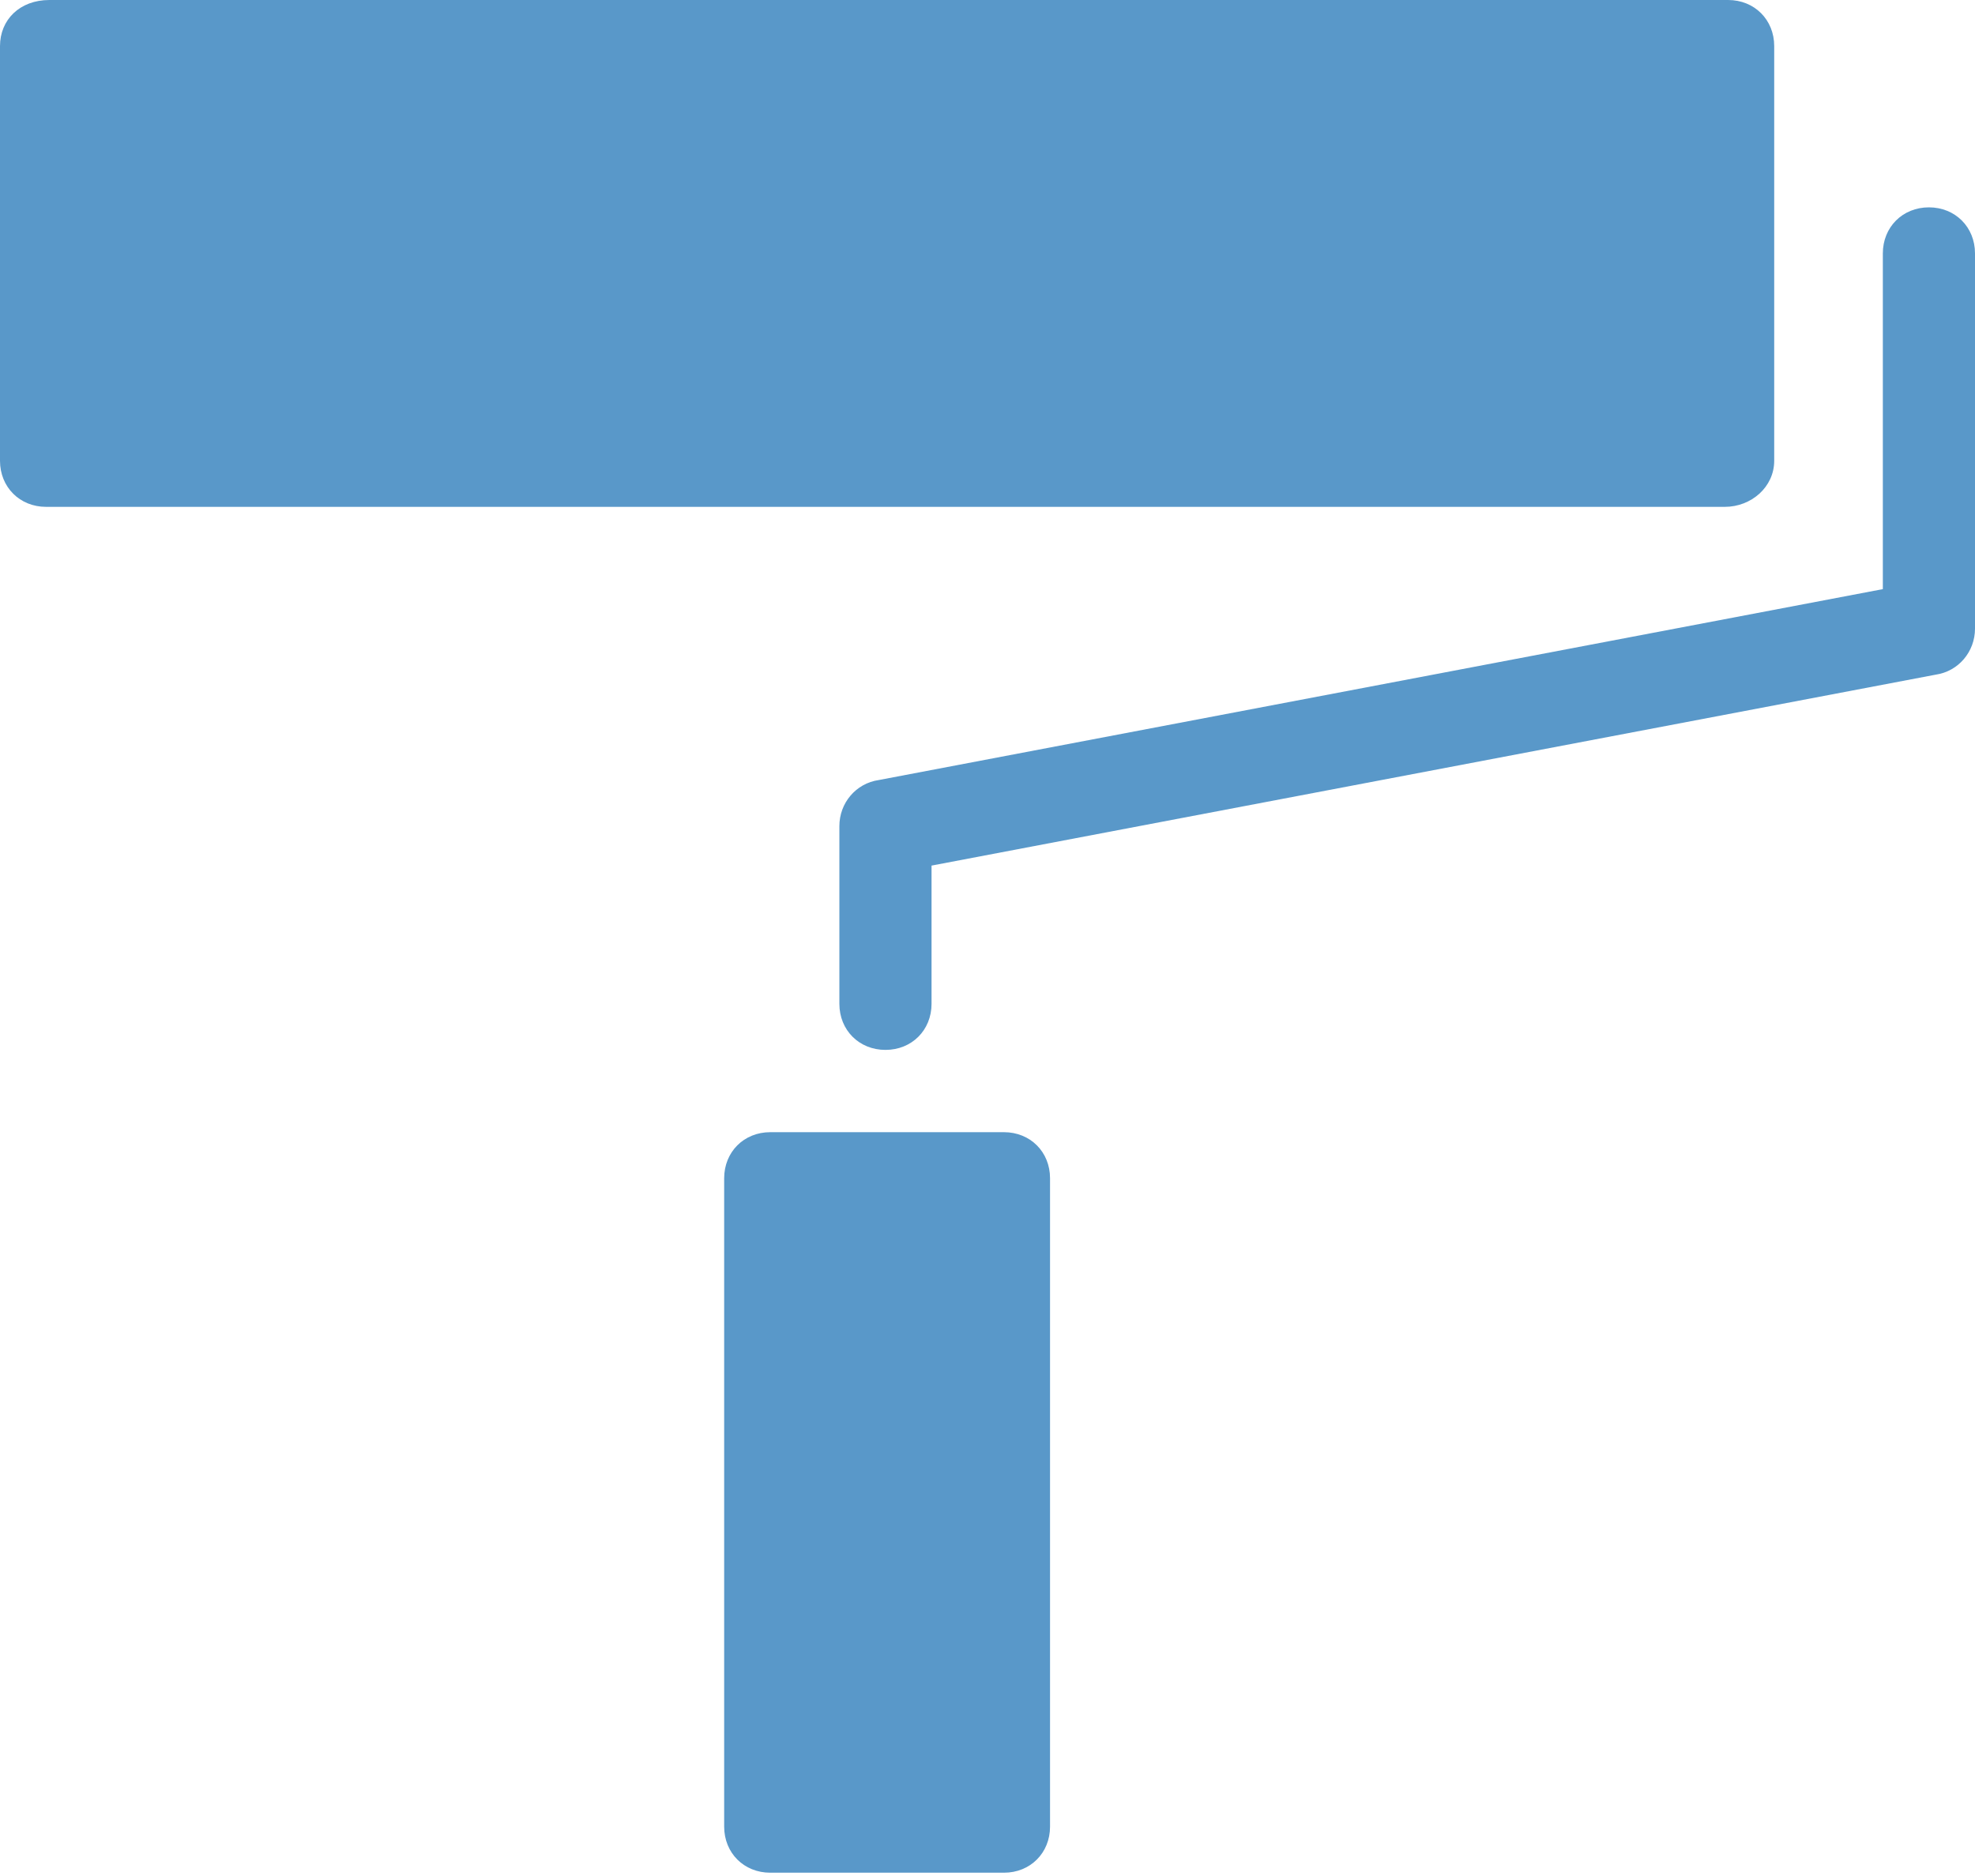 <?xml version="1.0" encoding="utf-8"?>
<!-- Generator: Adobe Illustrator 18.1.1, SVG Export Plug-In . SVG Version: 6.00 Build 0)  -->
<svg version="1.0" id="Layer_1" xmlns="http://www.w3.org/2000/svg" xmlns:xlink="http://www.w3.org/1999/xlink" x="0px" y="0px"
	 width="60px" height="57px" viewBox="0 0 60 57" enable-background="new 0 0 60 57" xml:space="preserve">
<path fill="#5998C9" d="M58.6,6.3c-0.8,0-1.4,0.6-1.4,1.4v10.2l-30.5,5.8c-0.7,0.1-1.2,0.7-1.2,1.4v5.4c0,0.8,0.6,1.4,1.4,1.4
	c0.8,0,1.4-0.6,1.4-1.4v-4.2l30.5-5.8c0.7-0.1,1.2-0.7,1.2-1.4V7.7C60,6.9,59.4,6.3,58.6,6.3"/>
<path fill="#5998C9" d="M53.9,14V1.4c0-0.8-0.6-1.4-1.4-1.4h-51C0.6,0,0,0.6,0,1.4V14c0,0.8,0.6,1.4,1.4,1.4h51
	C53.2,15.4,53.9,14.8,53.9,14"/>
<path fill="#5998C9" d="M30.5,34.4h-7.1c-0.8,0-1.4,0.6-1.4,1.4v19.7c0,0.8,0.6,1.4,1.4,1.4h7.1c0.8,0,1.4-0.6,1.4-1.4V35.8
	C31.9,35,31.3,34.4,30.5,34.4"/>
</svg>
